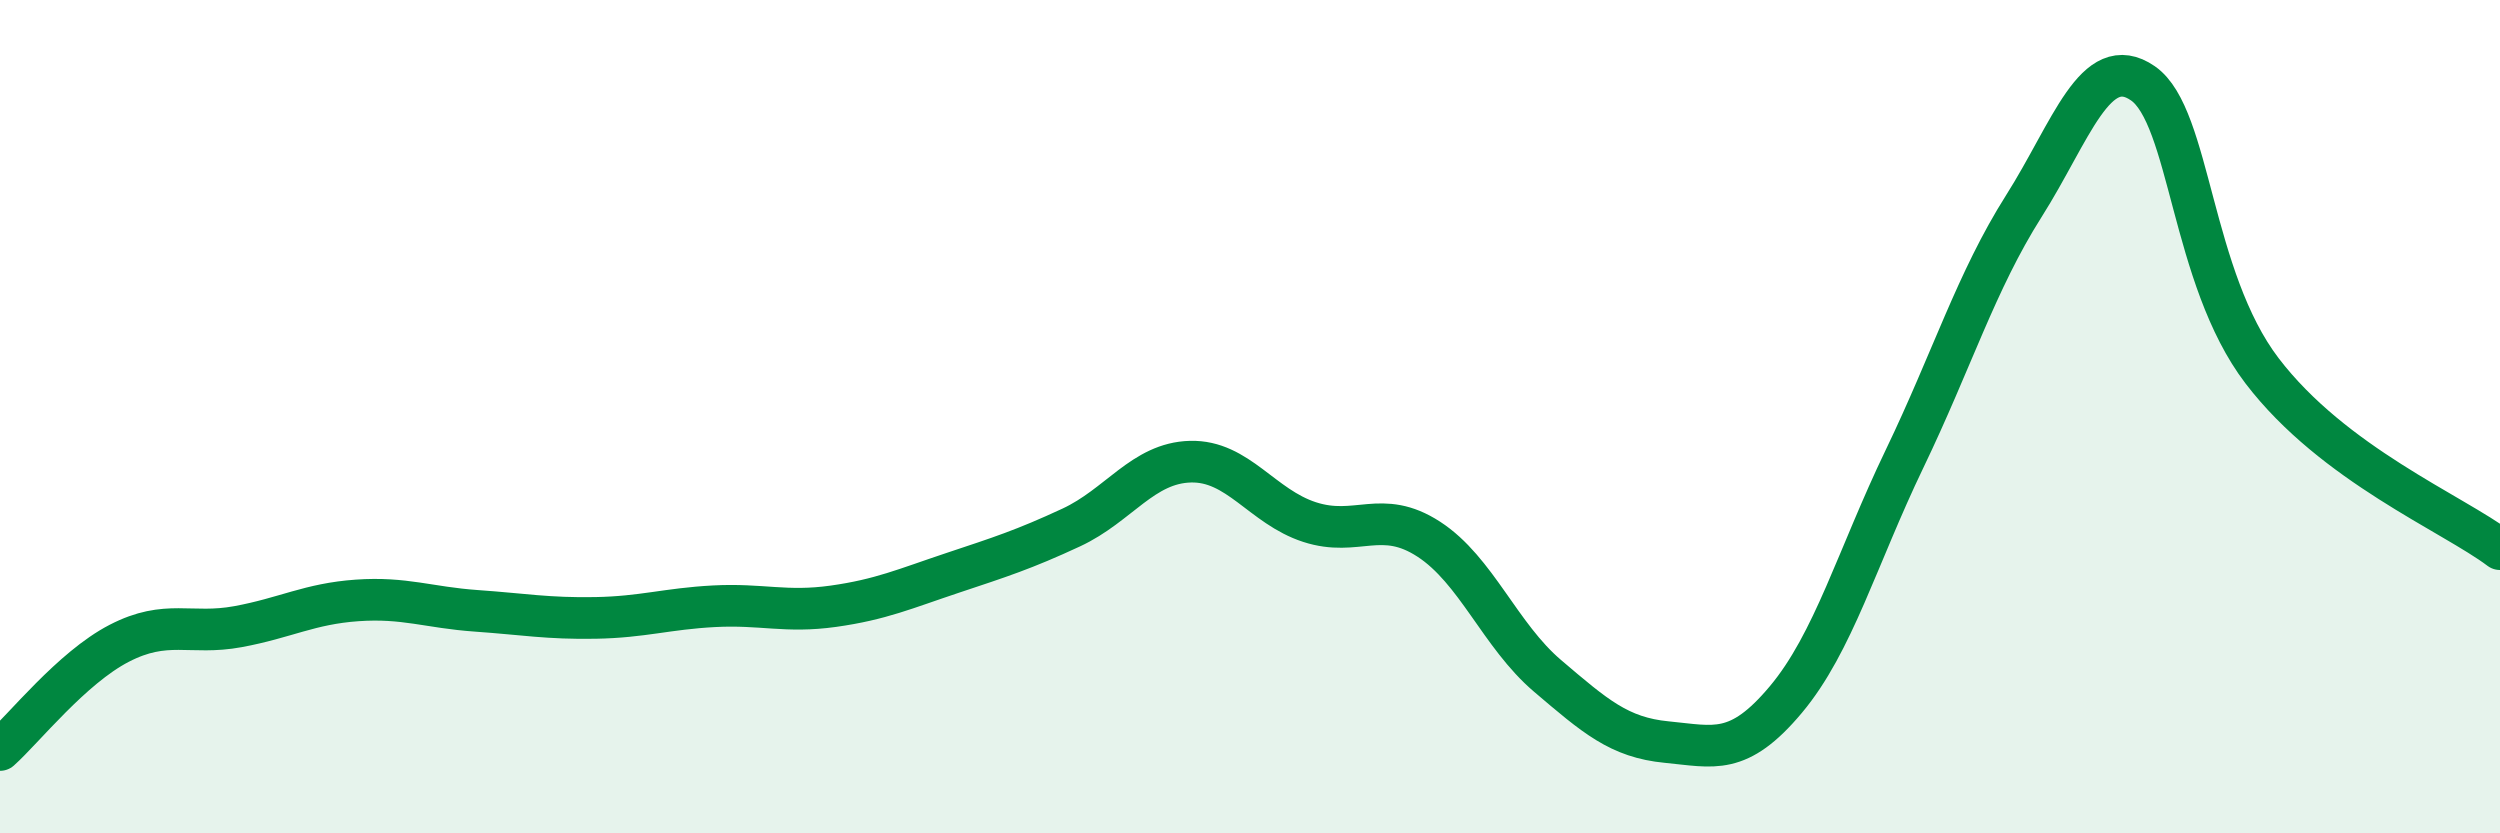 
    <svg width="60" height="20" viewBox="0 0 60 20" xmlns="http://www.w3.org/2000/svg">
      <path
        d="M 0,18 C 0.57,17.49 1.72,16.03 2.86,15.44 C 4,14.85 4.57,15.25 5.71,15.04 C 6.85,14.83 7.43,14.49 8.57,14.41 C 9.71,14.33 10.29,14.58 11.43,14.66 C 12.57,14.74 13.15,14.85 14.29,14.83 C 15.43,14.81 16,14.61 17.14,14.55 C 18.28,14.49 18.86,14.71 20,14.55 C 21.14,14.39 21.72,14.13 22.86,13.75 C 24,13.37 24.57,13.19 25.71,12.66 C 26.85,12.13 27.43,11.11 28.57,11.08 C 29.71,11.05 30.29,12.16 31.43,12.53 C 32.57,12.9 33.15,12.2 34.29,12.94 C 35.43,13.68 36,15.25 37.14,16.22 C 38.28,17.19 38.86,17.7 40,17.81 C 41.14,17.92 41.72,18.15 42.86,16.79 C 44,15.43 44.57,13.38 45.71,11.01 C 46.85,8.64 47.43,6.75 48.57,4.95 C 49.71,3.15 50.29,1.21 51.43,2 C 52.57,2.79 52.58,6.66 54.29,8.9 C 56,11.14 58.86,12.32 60,13.18L60 20L0 20Z"
        fill="#008740"
        opacity="0.1"
        stroke-linecap="round"
        stroke-linejoin="round"
      />
      <path
        d="M 0,18 C 0.57,17.49 1.72,16.03 2.86,15.44 C 4,14.85 4.57,15.25 5.71,15.04 C 6.85,14.83 7.43,14.49 8.57,14.41 C 9.71,14.33 10.29,14.58 11.43,14.66 C 12.57,14.74 13.15,14.85 14.29,14.83 C 15.43,14.81 16,14.61 17.14,14.55 C 18.28,14.49 18.86,14.71 20,14.55 C 21.14,14.39 21.72,14.13 22.86,13.75 C 24,13.37 24.57,13.19 25.71,12.66 C 26.85,12.13 27.43,11.11 28.57,11.08 C 29.71,11.05 30.29,12.16 31.43,12.53 C 32.57,12.9 33.15,12.2 34.29,12.94 C 35.43,13.68 36,15.25 37.14,16.22 C 38.28,17.19 38.86,17.7 40,17.81 C 41.14,17.92 41.72,18.15 42.86,16.79 C 44,15.43 44.57,13.38 45.71,11.01 C 46.85,8.64 47.43,6.75 48.57,4.95 C 49.71,3.15 50.29,1.21 51.43,2 C 52.57,2.79 52.58,6.66 54.29,8.9 C 56,11.14 58.86,12.32 60,13.18"
        stroke="#008740"
        stroke-width="1"
        fill="none"
        stroke-linecap="round"
        stroke-linejoin="round"
      />
    </svg>
  